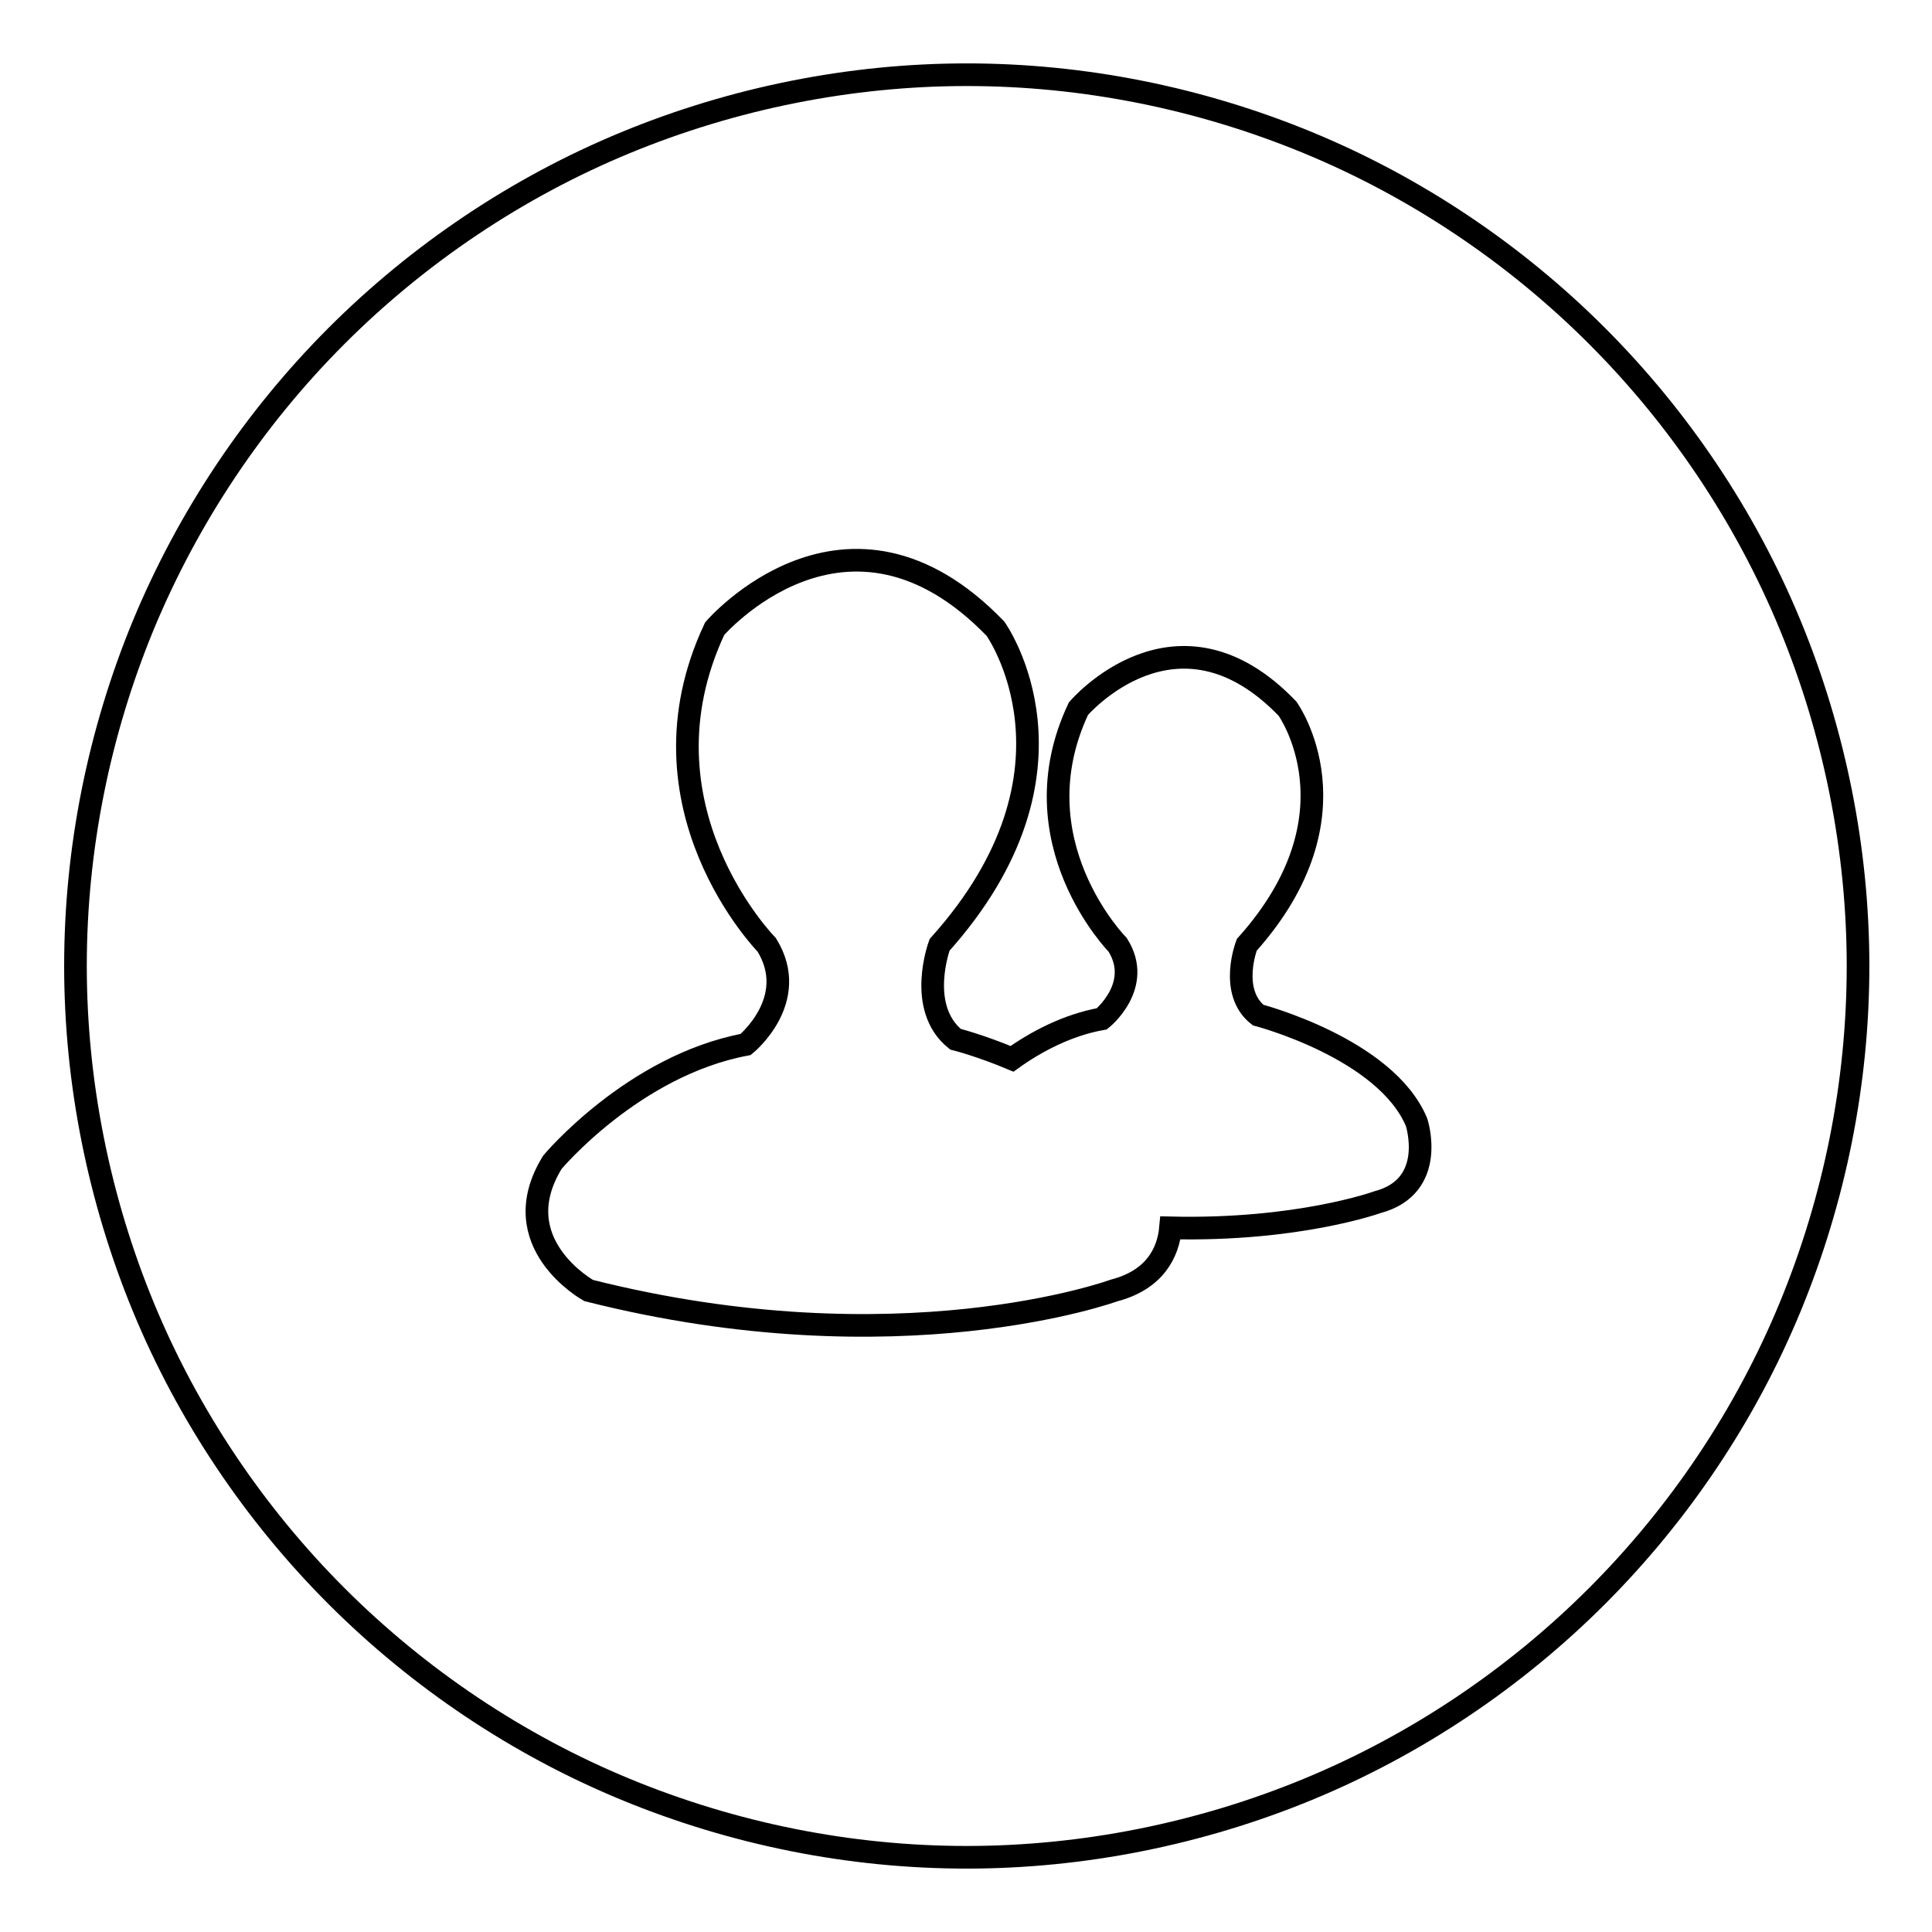 <?xml version="1.0" encoding="utf-8"?>
<!-- Svg Vector Icons : http://www.onlinewebfonts.com/icon -->
<!DOCTYPE svg PUBLIC "-//W3C//DTD SVG 1.1//EN" "http://www.w3.org/Graphics/SVG/1.1/DTD/svg11.dtd">
<svg version="1.1" xmlns="http://www.w3.org/2000/svg" xmlns:xlink="http://www.w3.org/1999/xlink" x="0px" y="0px" viewBox="0 0 256 256" enable-background="new 0 0 256 256" xml:space="preserve">
<g><g><path stroke-width="3" fill-opacity="0" stroke="#000000"  d="M134.1,140.3c-4.3-1.8-7.5-2.6-7.5-2.6c-5.2-4.2-2.1-12.5-2.1-12.5c20.8-23.2,7.4-41.9,7.4-41.9c-19.7-20.4-37.2,0-37.2,0c-11.1,23.6,6.9,41.9,6.9,41.9c4.5,7.3-2.8,13.2-2.8,13.2c-14.9,2.8-25.6,15.6-25.6,15.6c-6.6,10.7,4.8,17,4.8,17c41.2,10.4,69.6,0,69.6,0c5.4-1.4,7.2-5,7.5-8.3c16.9,0.4,27.4-3.4,27.4-3.4c8-2.1,5.2-10.6,5.2-10.6c-4.1-9.8-21-14.2-21-14.2c-3.9-3.1-1.5-9.3-1.5-9.3c15.5-17.3,5.4-31.3,5.4-31.3c-14.7-15.3-27.7,0-27.7,0c-8.3,17.6,5.2,31.3,5.2,31.3c3.4,5.4-2.1,9.8-2.1,9.8C141.5,135.8,137.3,138,134.1,140.3z M19,173.2c5.9,14.3,14.7,27.4,25.6,38.3c10.9,10.9,24,19.7,38.3,25.6c14.3,5.9,29.7,9,45.2,9c15.4,0,30.9-3.1,45.2-9c14.3-5.9,27.4-14.7,38.3-25.6c10.9-10.9,19.7-24,25.6-38.3c5.9-14.3,9-29.7,9-45.2c0-15.4-3.1-30.9-9-45.2c-5.9-14.3-14.7-27.4-25.6-38.3c-10.9-10.9-24-19.7-38.3-25.6c-14.3-5.9-29.7-9-45.2-9c-15.4,0-30.9,3.1-45.2,9c-14.3,5.9-27.4,14.7-38.3,25.6C33.6,55.5,24.9,68.6,19,82.8c-5.9,14.3-9,29.7-9,45.2C10,143.4,13.1,158.9,19,173.2z"/></g></g>
</svg>